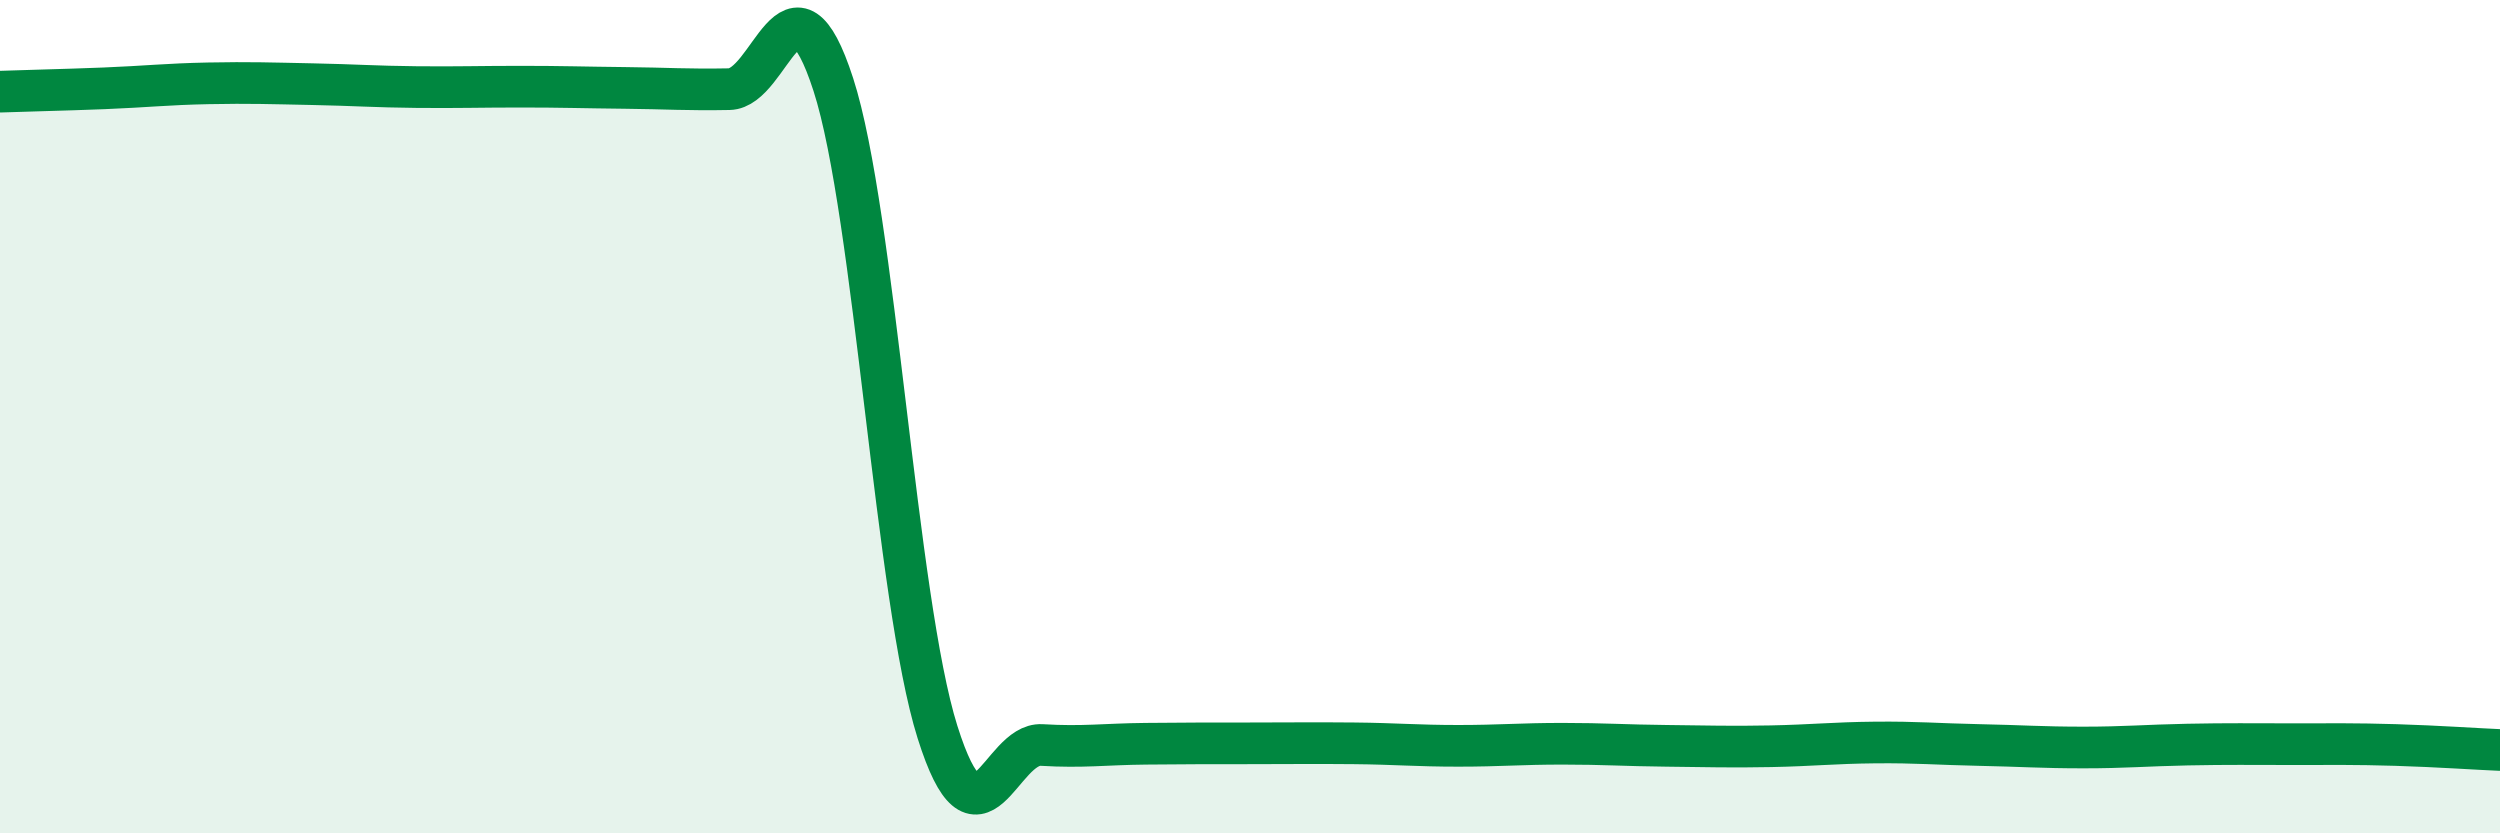 
    <svg width="60" height="20" viewBox="0 0 60 20" xmlns="http://www.w3.org/2000/svg">
      <path
        d="M 0,2.2 C 0.5,2.18 1.5,2.16 2.5,2.12 C 3.5,2.08 4,2.02 5,2 C 6,1.98 6.5,2 7.5,2.02 C 8.5,2.04 9,2.08 10,2.09 C 11,2.1 11.5,2.08 12.5,2.08 C 13.5,2.08 14,2.1 15,2.11 C 16,2.12 16.5,2.16 17.5,2.14 C 18.5,2.12 19,-1.06 20,2.03 C 21,5.12 21.5,14.4 22.5,17.57 C 23.5,20.74 24,17.82 25,17.88 C 26,17.94 26.5,17.86 27.5,17.85 C 28.5,17.84 29,17.84 30,17.84 C 31,17.84 31.5,17.83 32.5,17.84 C 33.5,17.85 34,17.9 35,17.9 C 36,17.9 36.5,17.85 37.5,17.85 C 38.5,17.85 39,17.89 40,17.9 C 41,17.91 41.5,17.93 42.5,17.91 C 43.5,17.89 44,17.83 45,17.82 C 46,17.81 46.5,17.86 47.5,17.88 C 48.5,17.9 49,17.94 50,17.94 C 51,17.94 51.5,17.89 52.5,17.87 C 53.5,17.85 54,17.86 55,17.86 C 56,17.86 56.5,17.85 57.5,17.88 C 58.5,17.91 59.5,17.98 60,18L60 20L0 20Z"
        fill="#008740"
        opacity="0.1"
        stroke-linecap="round"
        stroke-linejoin="round"
      />
      <path
        d="M 0,2.2 C 0.5,2.18 1.5,2.16 2.5,2.12 C 3.5,2.08 4,2.02 5,2 C 6,1.98 6.5,2 7.5,2.02 C 8.5,2.04 9,2.08 10,2.09 C 11,2.1 11.5,2.08 12.5,2.08 C 13.5,2.08 14,2.1 15,2.11 C 16,2.12 16.5,2.16 17.5,2.14 C 18.5,2.12 19,-1.06 20,2.03 C 21,5.12 21.5,14.4 22.5,17.57 C 23.5,20.74 24,17.82 25,17.88 C 26,17.94 26.5,17.86 27.5,17.85 C 28.5,17.84 29,17.84 30,17.84 C 31,17.84 31.5,17.83 32.5,17.84 C 33.5,17.85 34,17.9 35,17.9 C 36,17.9 36.5,17.85 37.5,17.85 C 38.5,17.85 39,17.89 40,17.9 C 41,17.91 41.5,17.93 42.5,17.91 C 43.5,17.89 44,17.83 45,17.82 C 46,17.81 46.5,17.86 47.5,17.88 C 48.5,17.9 49,17.94 50,17.94 C 51,17.94 51.5,17.89 52.5,17.87 C 53.5,17.85 54,17.86 55,17.86 C 56,17.86 56.5,17.85 57.5,17.88 C 58.5,17.91 59.5,17.98 60,18"
        stroke="#008740"
        stroke-width="1"
        fill="none"
        stroke-linecap="round"
        stroke-linejoin="round"
      />
    </svg>
  